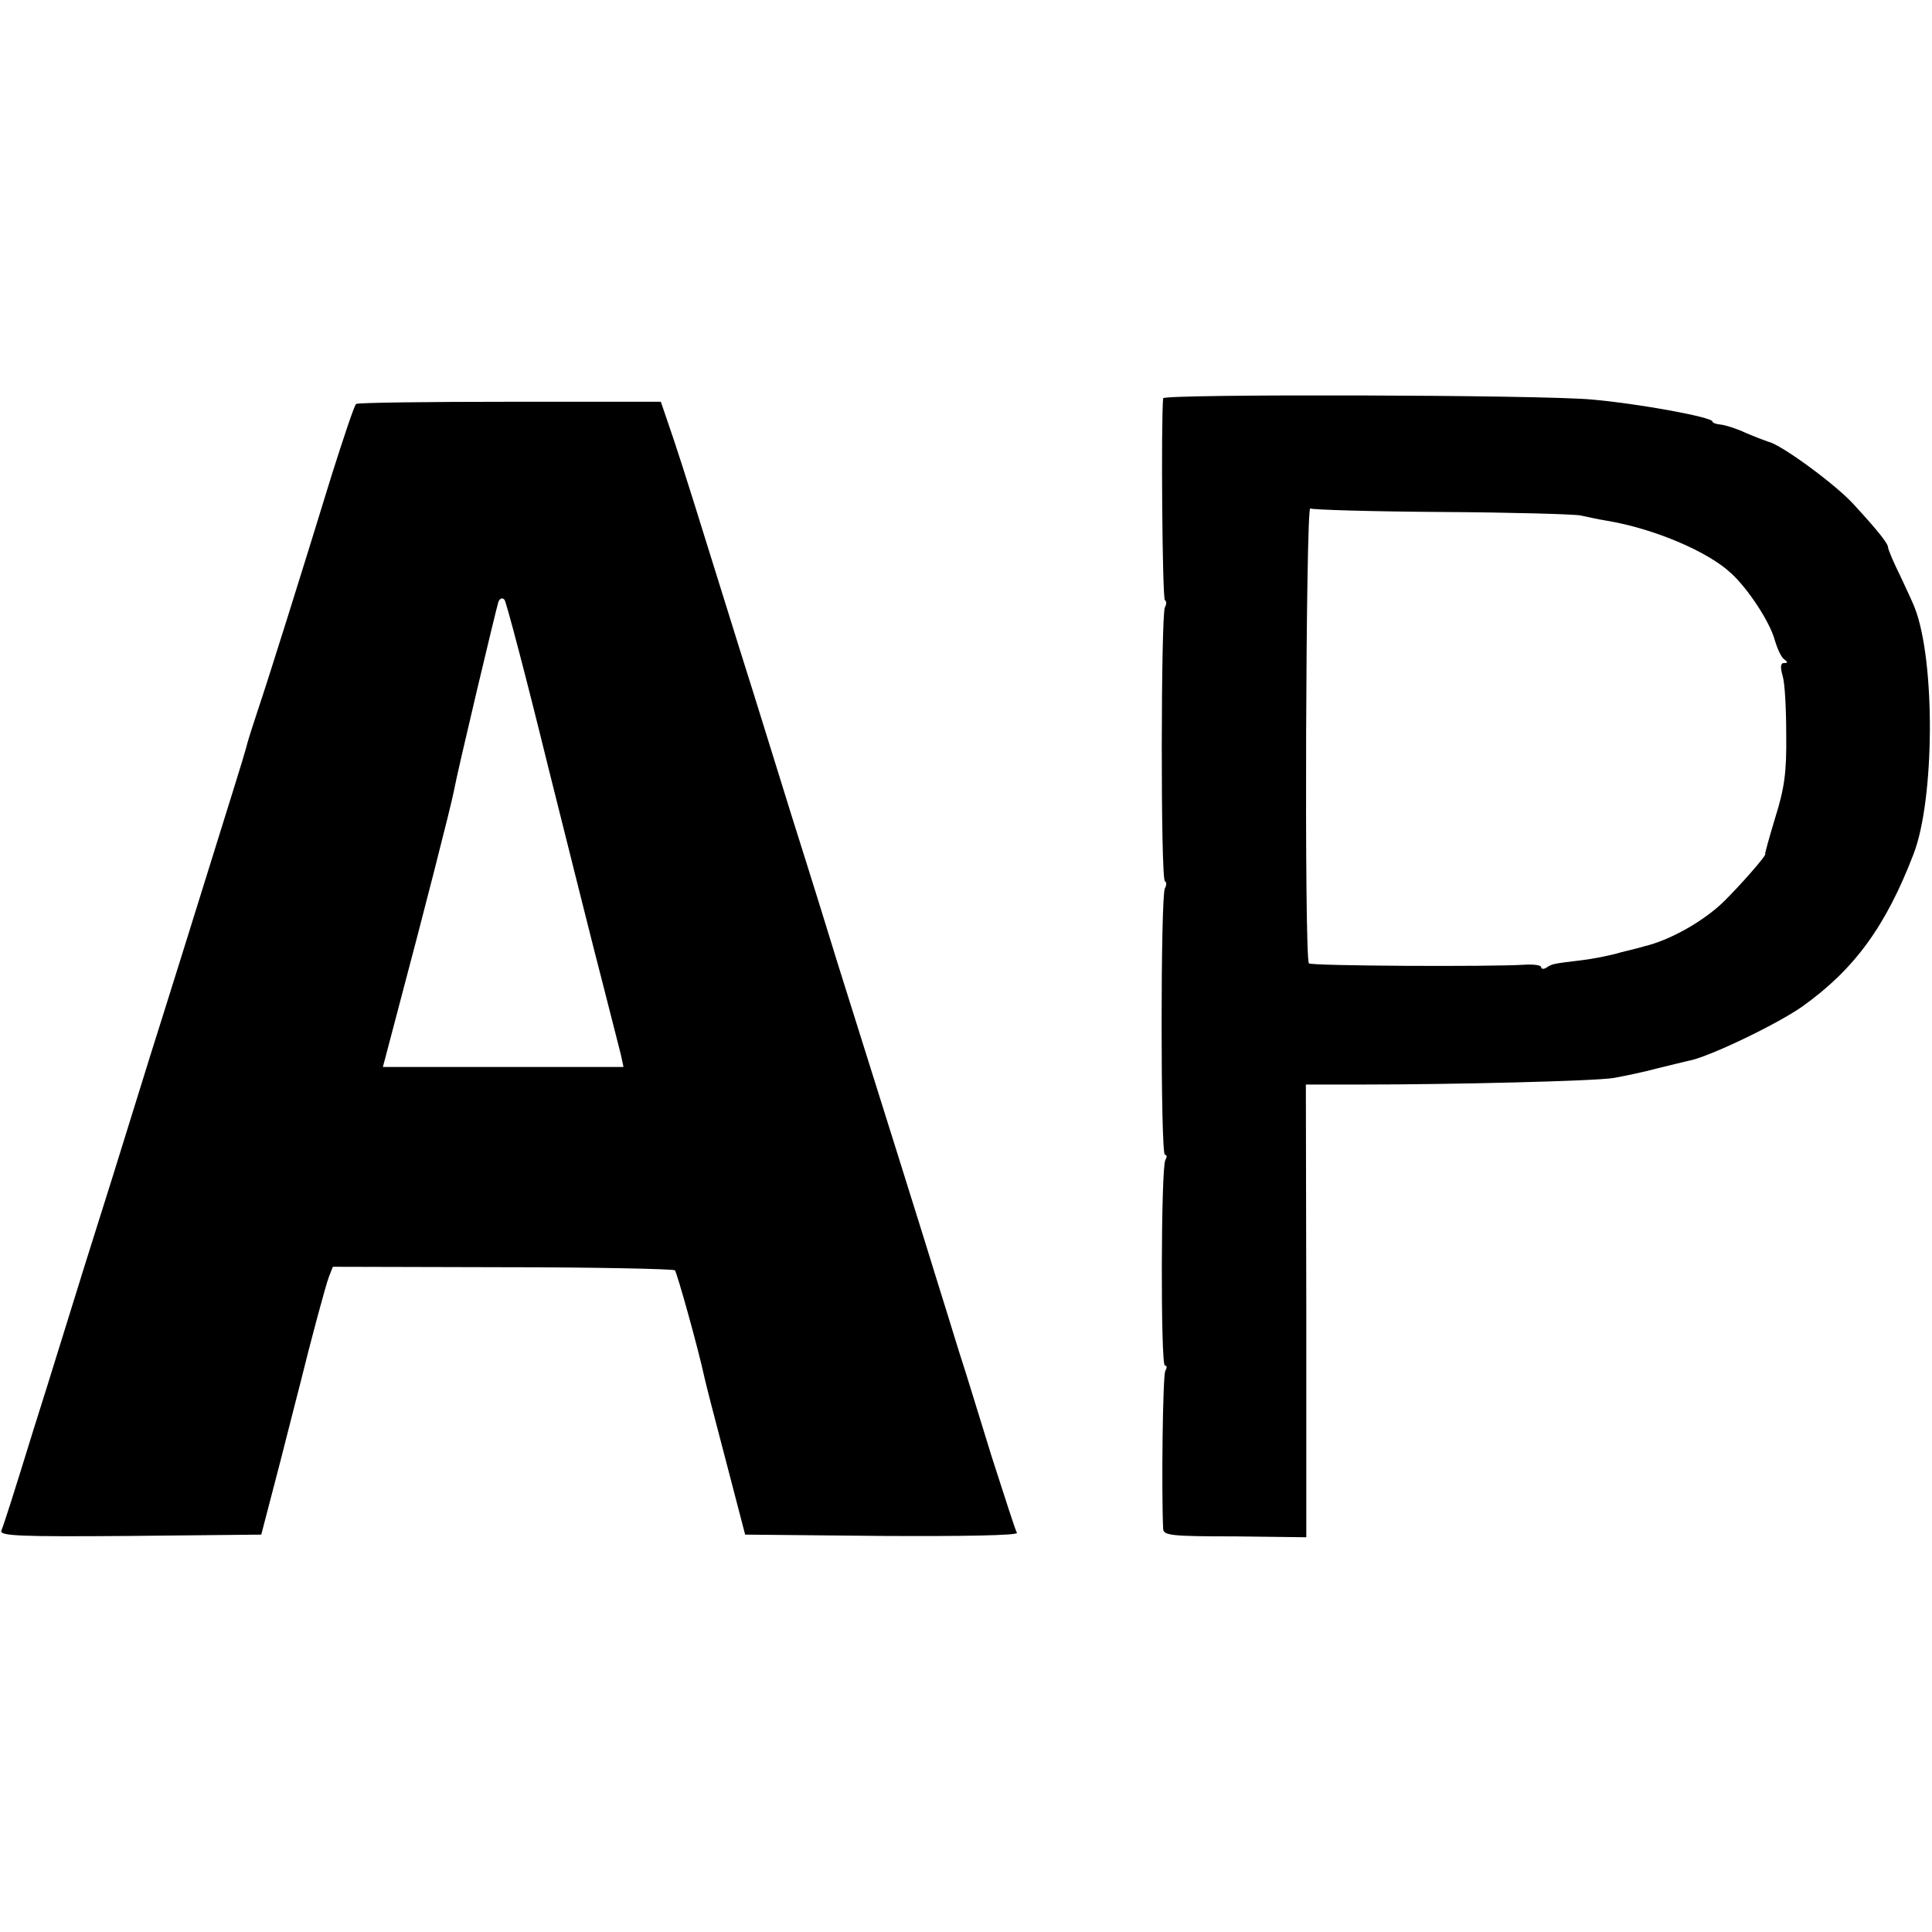 <?xml version="1.0" standalone="no"?>
<!DOCTYPE svg PUBLIC "-//W3C//DTD SVG 20010904//EN"
 "http://www.w3.org/TR/2001/REC-SVG-20010904/DTD/svg10.dtd">
<svg version="1.0" xmlns="http://www.w3.org/2000/svg"
 width="440pt" height="440pt" viewBox="0 0 440 440"
 preserveAspectRatio="xMidYMid meet">
<g transform="translate(0,440) scale(0.1,-0.1)"
fill="#000000" stroke="none">
<path d="M2649 3493 c-5 -53 -2 -456 4 -460 4 -2 4 -9 0 -16 -9 -15 -10 -618
0 -624 4 -2 4 -9 0 -16 -10 -16 -10 -607 0 -607 5 0 5 -5 1 -12 -10 -16 -11
-468 -1 -468 5 0 5 -5 1 -12 -6 -9 -9 -273 -5 -360 1 -15 19 -17 164 -17 l162
-2 0 516 -1 515 121 0 c218 0 539 8 580 15 22 4 67 13 100 22 33 8 65 16 70
17 43 7 202 83 260 124 119 85 190 183 253 347 48 124 50 438 3 560 -4 11 -20
45 -34 75 -15 30 -27 59 -27 63 0 9 -22 37 -79 99 -41 45 -165 136 -194 142
-6 2 -30 11 -51 20 -21 10 -47 18 -57 19 -11 1 -19 4 -19 7 0 10 -170 41 -274
50 -113 11 -976 13 -977 3z m636 -259 c159 -1 301 -5 315 -8 14 -3 41 -9 60
-12 107 -18 230 -70 283 -120 39 -36 88 -111 99 -152 6 -20 15 -40 22 -44 8
-6 8 -8 -1 -8 -8 0 -9 -9 -3 -30 5 -16 8 -76 8 -134 1 -85 -4 -121 -25 -188
-14 -46 -24 -83 -23 -83 6 0 -58 -73 -96 -110 -47 -45 -123 -87 -179 -100 -5
-2 -30 -8 -54 -14 -23 -7 -64 -15 -90 -18 -66 -8 -65 -8 -78 -16 -7 -5 -13 -4
-13 0 0 5 -17 7 -37 6 -71 -5 -487 -3 -492 3 -11 10 -7 1043 3 1036 6 -3 141
-7 301 -8z"/>
<path d="M811 3480 c-4 -3 -28 -75 -55 -160 -70 -228 -145 -467 -168 -535 -11
-33 -24 -73 -28 -90 -4 -16 -43 -140 -85 -275 -42 -135 -87 -279 -100 -320
-13 -41 -47 -149 -75 -240 -28 -91 -62 -199 -75 -240 -13 -41 -47 -149 -75
-240 -28 -91 -62 -199 -75 -240 -41 -133 -66 -212 -72 -226 -4 -12 41 -14 293
-12 l299 3 43 165 c23 91 44 172 46 180 22 90 58 224 65 242 l9 23 386 -1
c212 0 389 -4 393 -7 5 -6 53 -177 68 -247 3 -14 25 -99 49 -190 l43 -165 312
-3 c178 -1 310 1 307 7 -3 4 -28 82 -57 172 -28 90 -61 199 -75 241 -13 43
-35 113 -48 155 -25 82 -142 455 -228 728 -27 88 -60 194 -73 235 -13 41 -47
149 -75 240 -28 91 -62 199 -75 240 -104 334 -126 405 -151 480 l-29 85 -343
0 c-189 0 -347 -2 -351 -5z m437 -825 c51 -203 107 -428 126 -500 18 -71 36
-142 40 -157 l6 -28 -274 0 -274 0 39 148 c49 184 117 449 123 482 7 40 96
414 101 429 3 8 9 11 14 5 4 -5 49 -175 99 -379z"/>
</g>
</svg>
